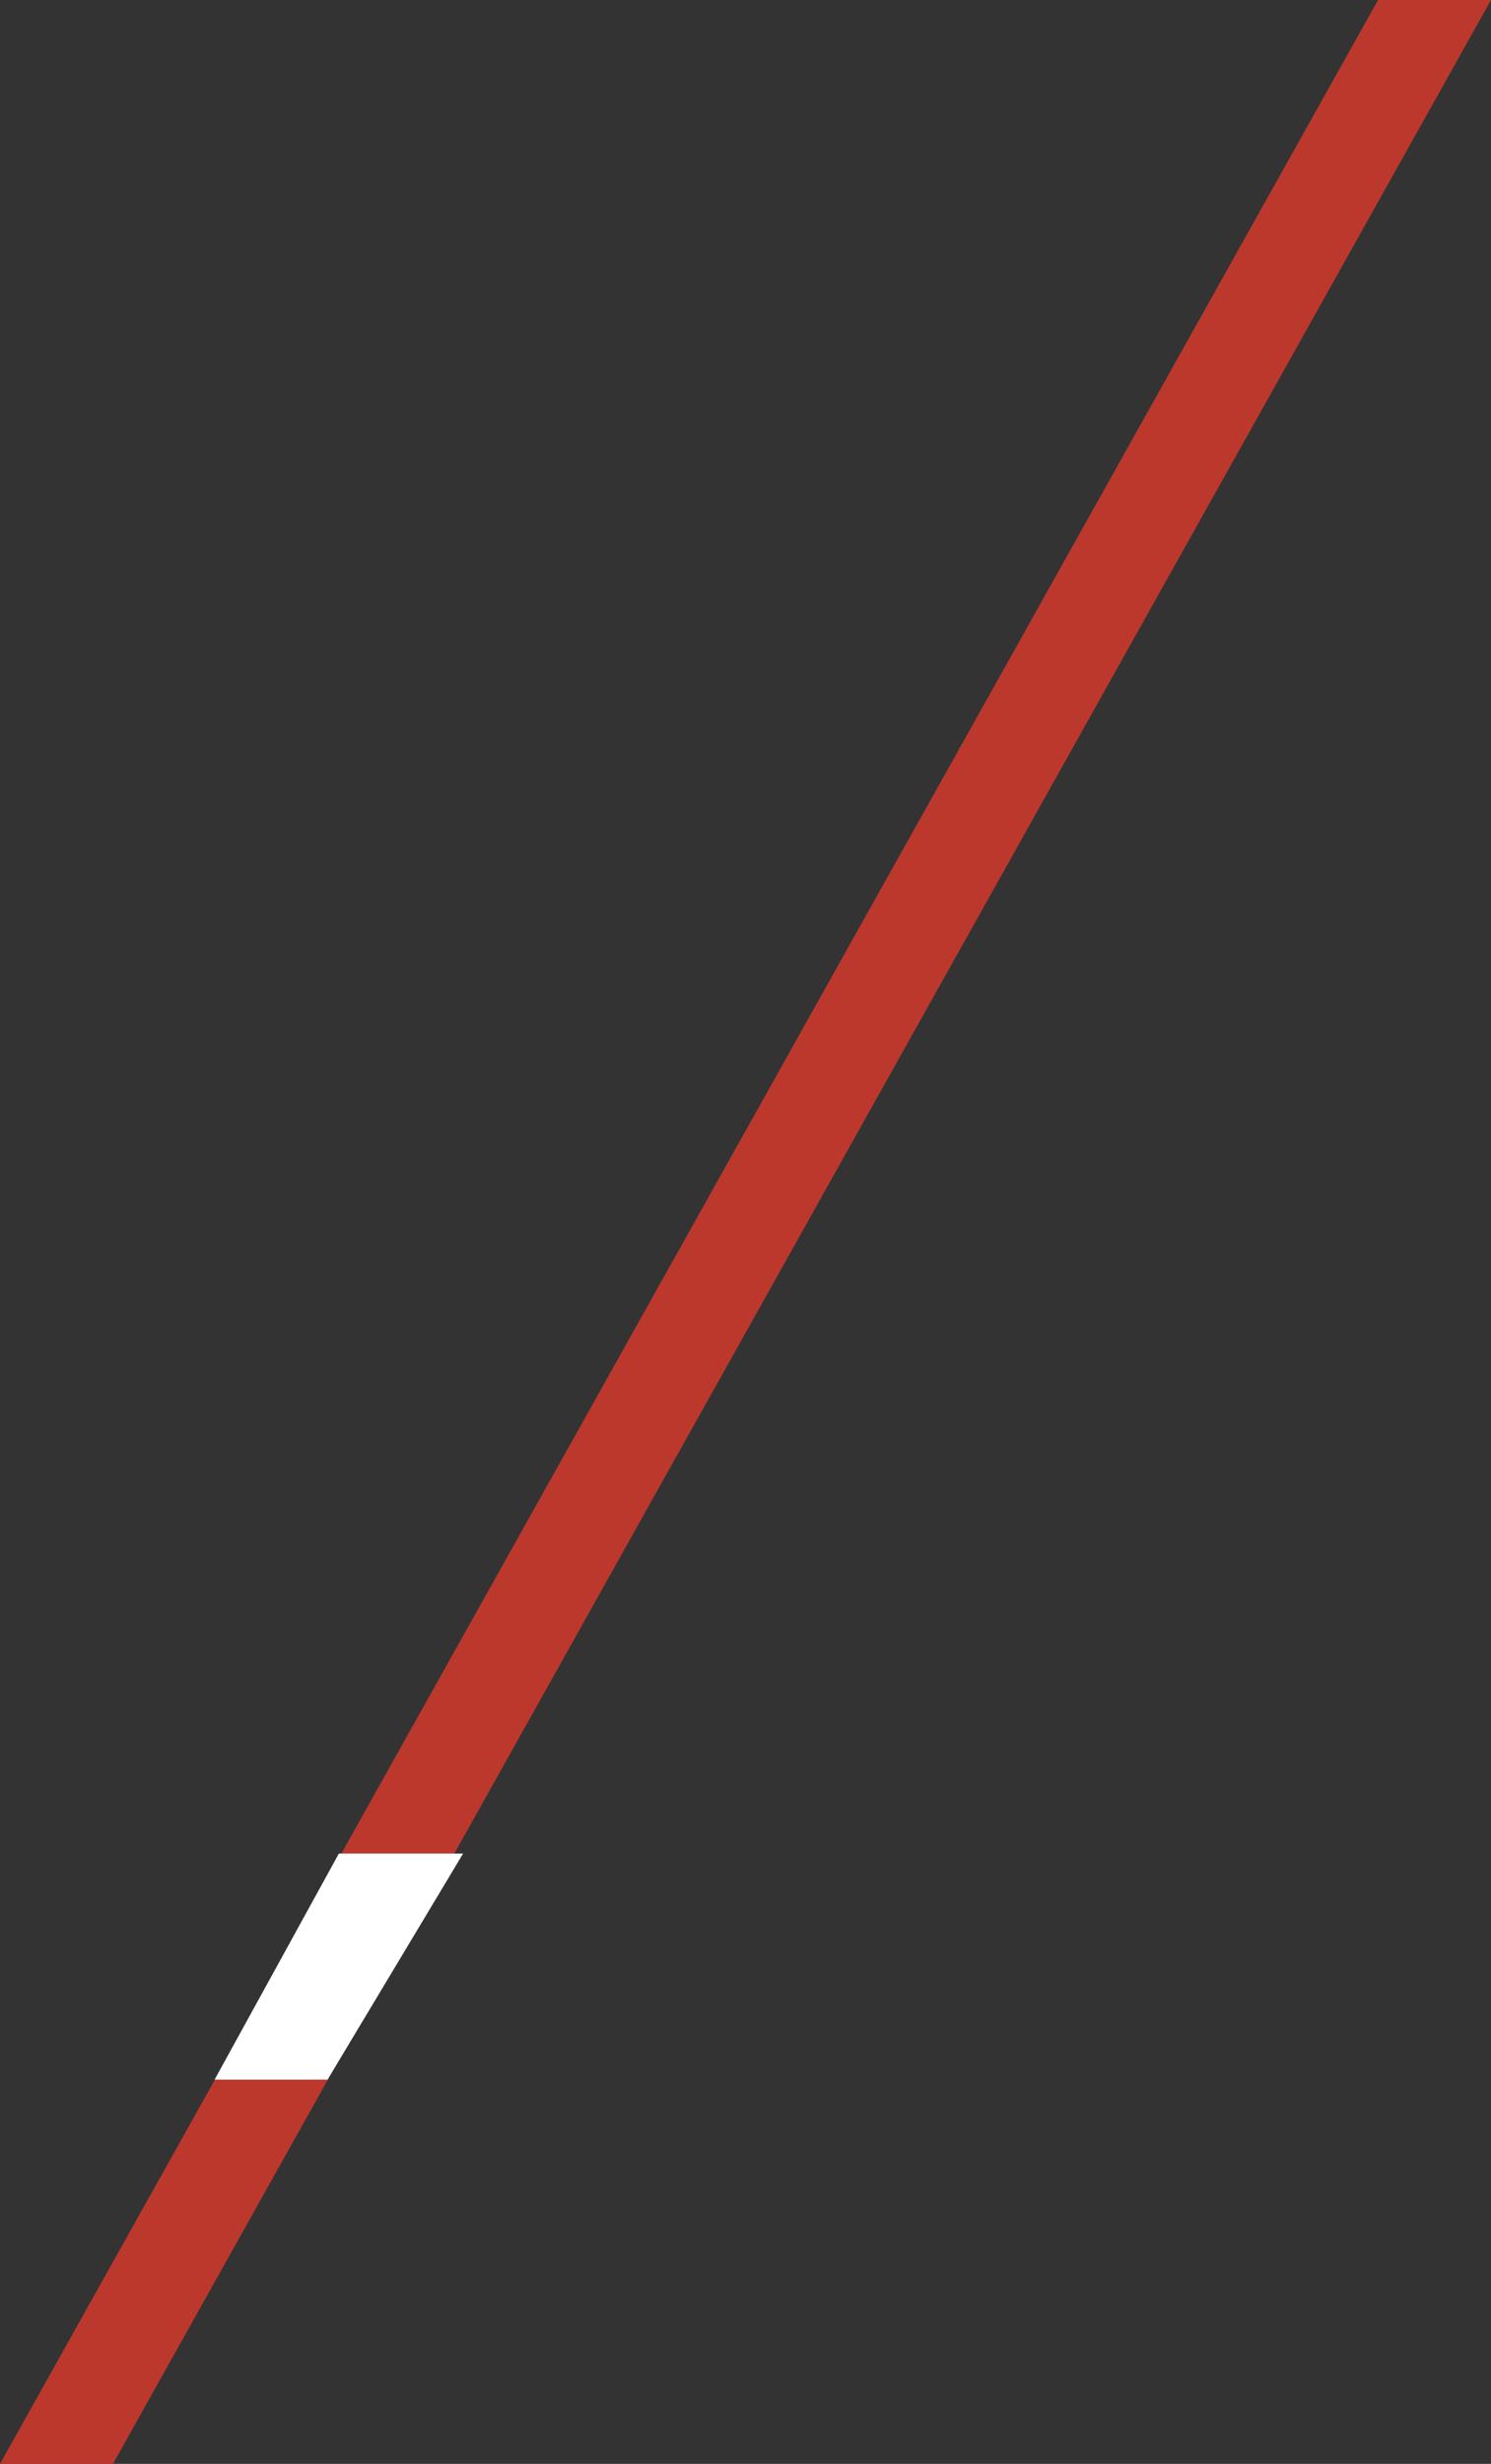 <svg width="66" height="109" viewBox="0 0 66 109" fill="none" xmlns="http://www.w3.org/2000/svg">
<rect x="0" y="0" width="66" height="109" fill="#333333" stroke="none"/>
<path fill-rule="evenodd" clip-rule="evenodd" d="M66 0L5 109H0L61 0H66Z" fill="#BC382D"/>
<path d="M14.5 92L9.5 92L15 82H20.5L14.5 92Z" fill="white"/>
</svg>
